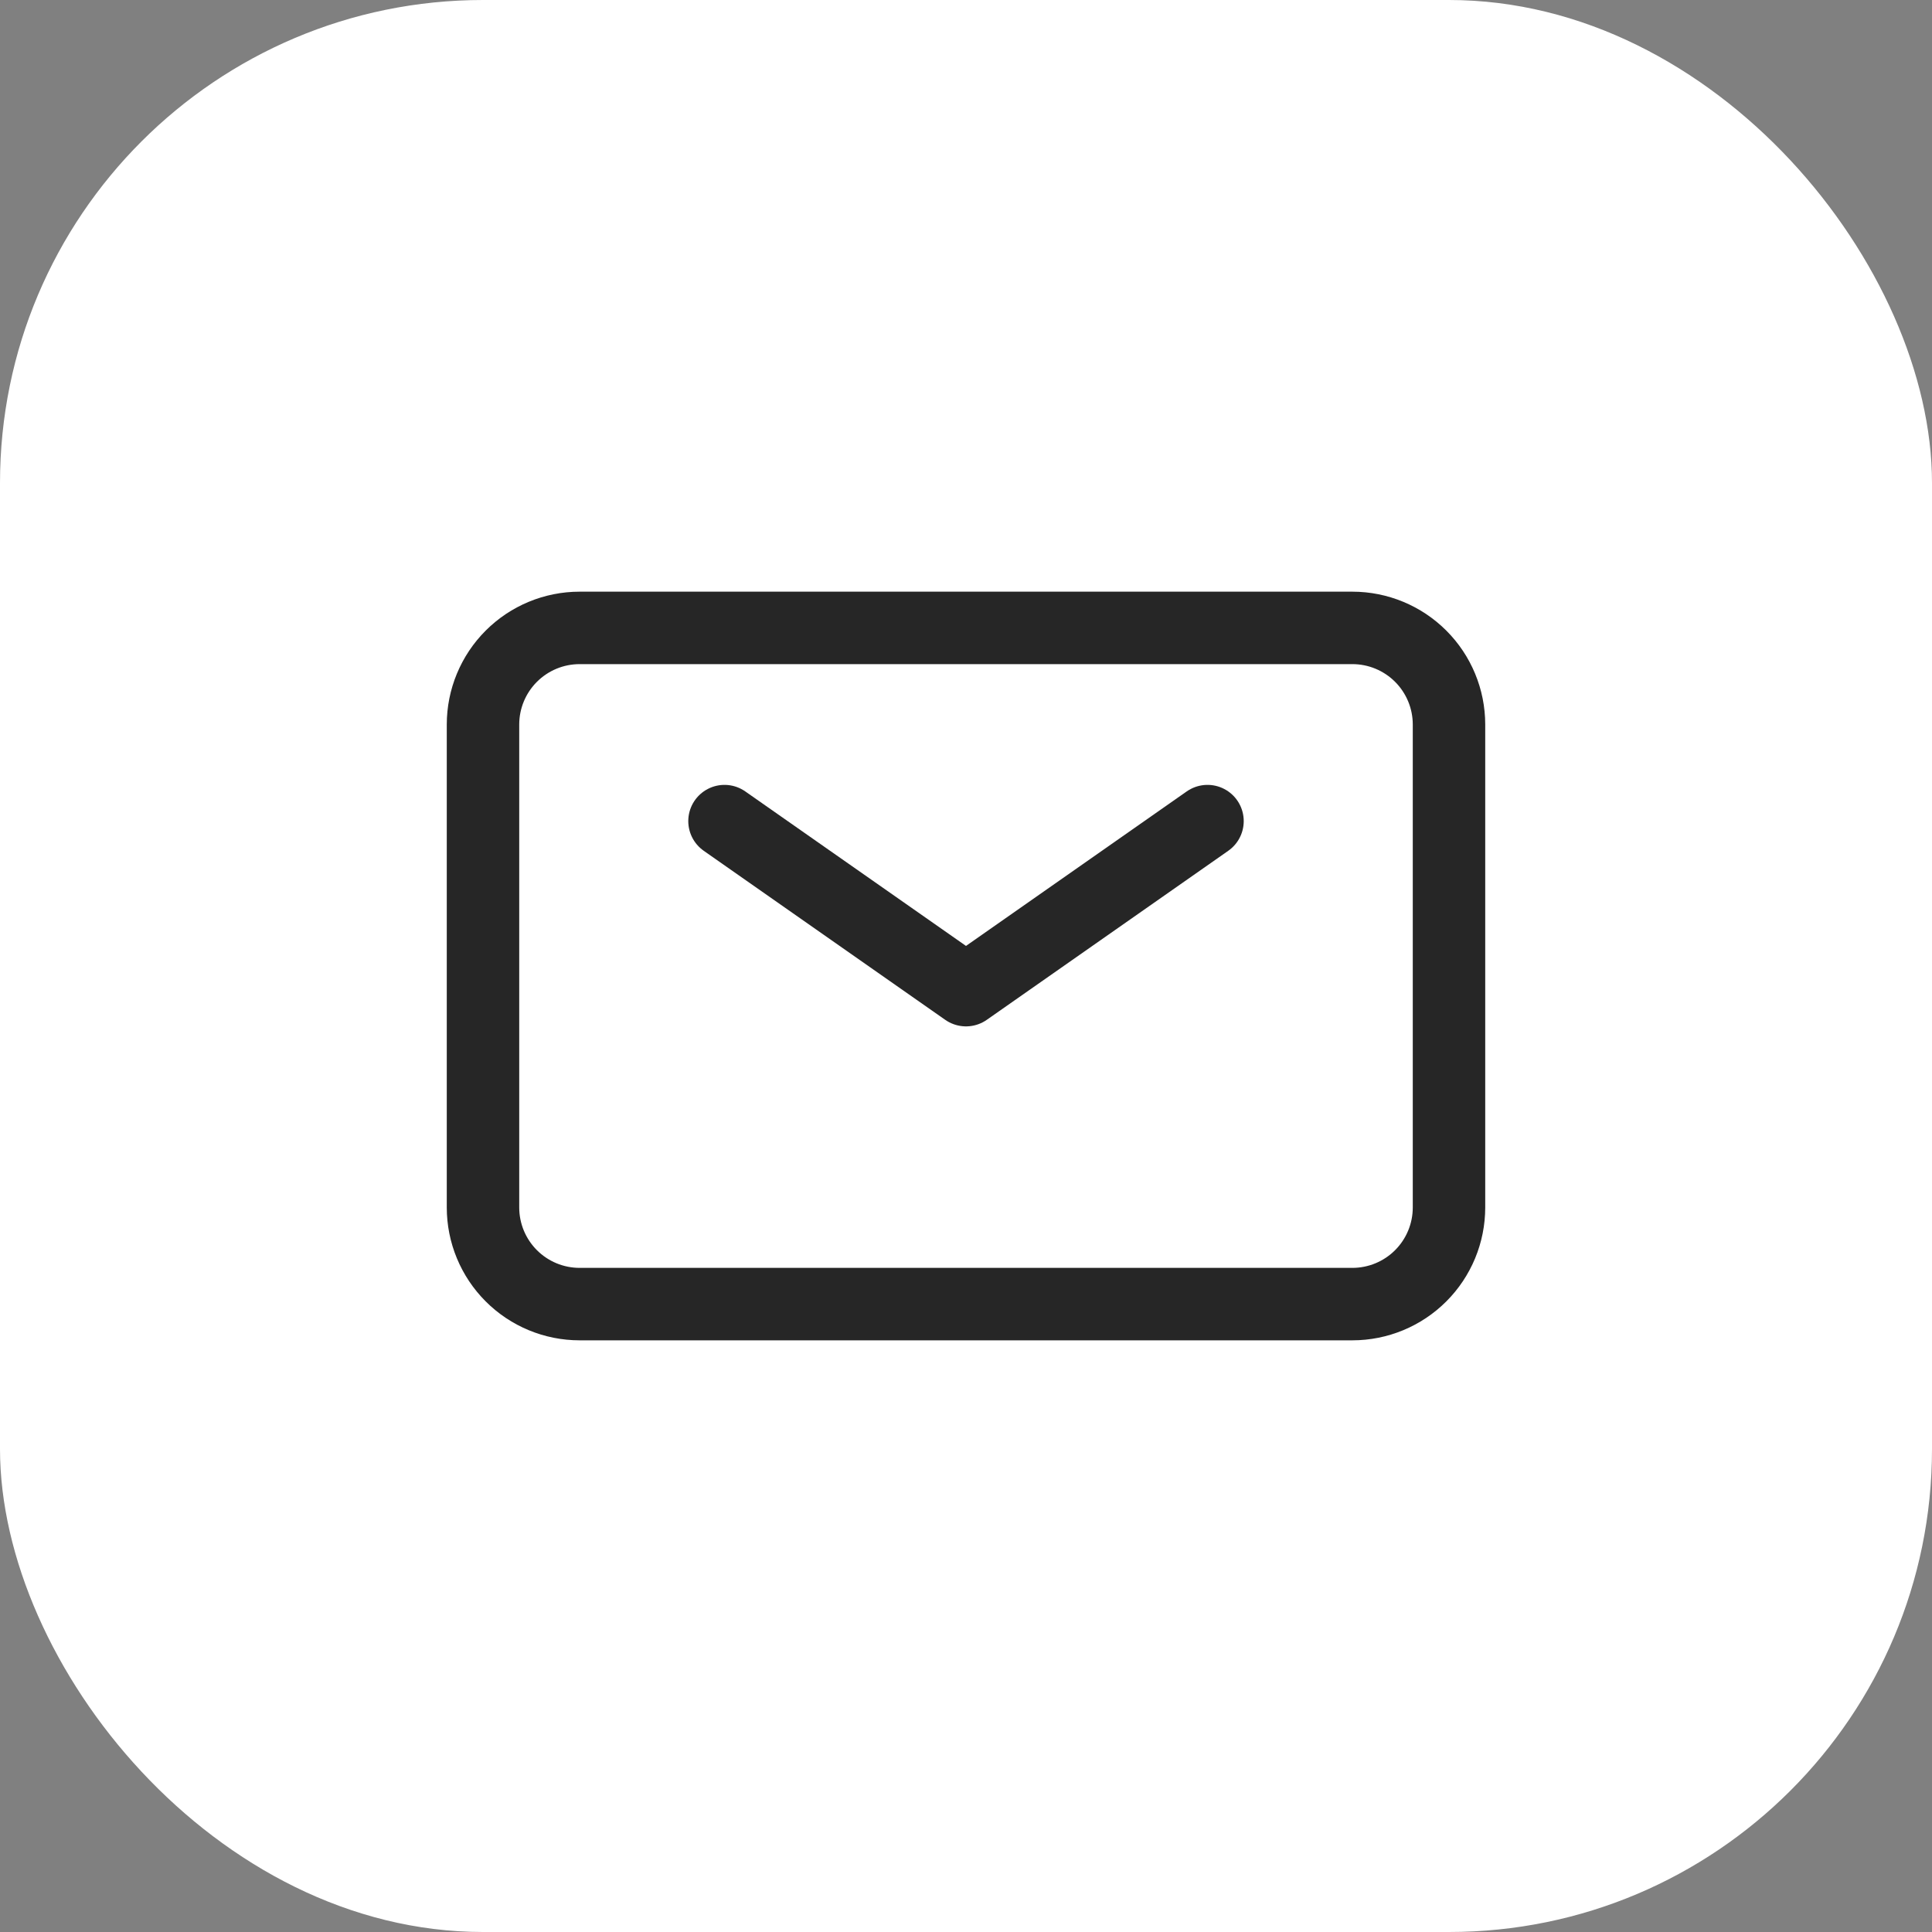 <?xml version="1.0" encoding="UTF-8"?> <svg xmlns="http://www.w3.org/2000/svg" width="40" height="40" viewBox="0 0 40 40" fill="none"><rect x="0" y="0" width="40" height="40" fill="#808080" stroke="none"/> <rect width="40" height="40" rx="10" fill="white"></rect> <path d="M15 17L20 20.5L25 17" stroke="#262626" stroke-width="1.5" stroke-linecap="round" stroke-linejoin="round"></path> <path d="M10 25V15C10 14.47 10.211 13.961 10.586 13.586C10.961 13.211 11.47 13 12 13H28C28.53 13 29.039 13.211 29.414 13.586C29.789 13.961 30 14.47 30 15V25C30 25.53 29.789 26.039 29.414 26.414C29.039 26.789 28.53 27 28 27H12C11.47 27 10.961 26.789 10.586 26.414C10.211 26.039 10 25.53 10 25Z" stroke="#262626" stroke-width="1.5"></path> </svg> 